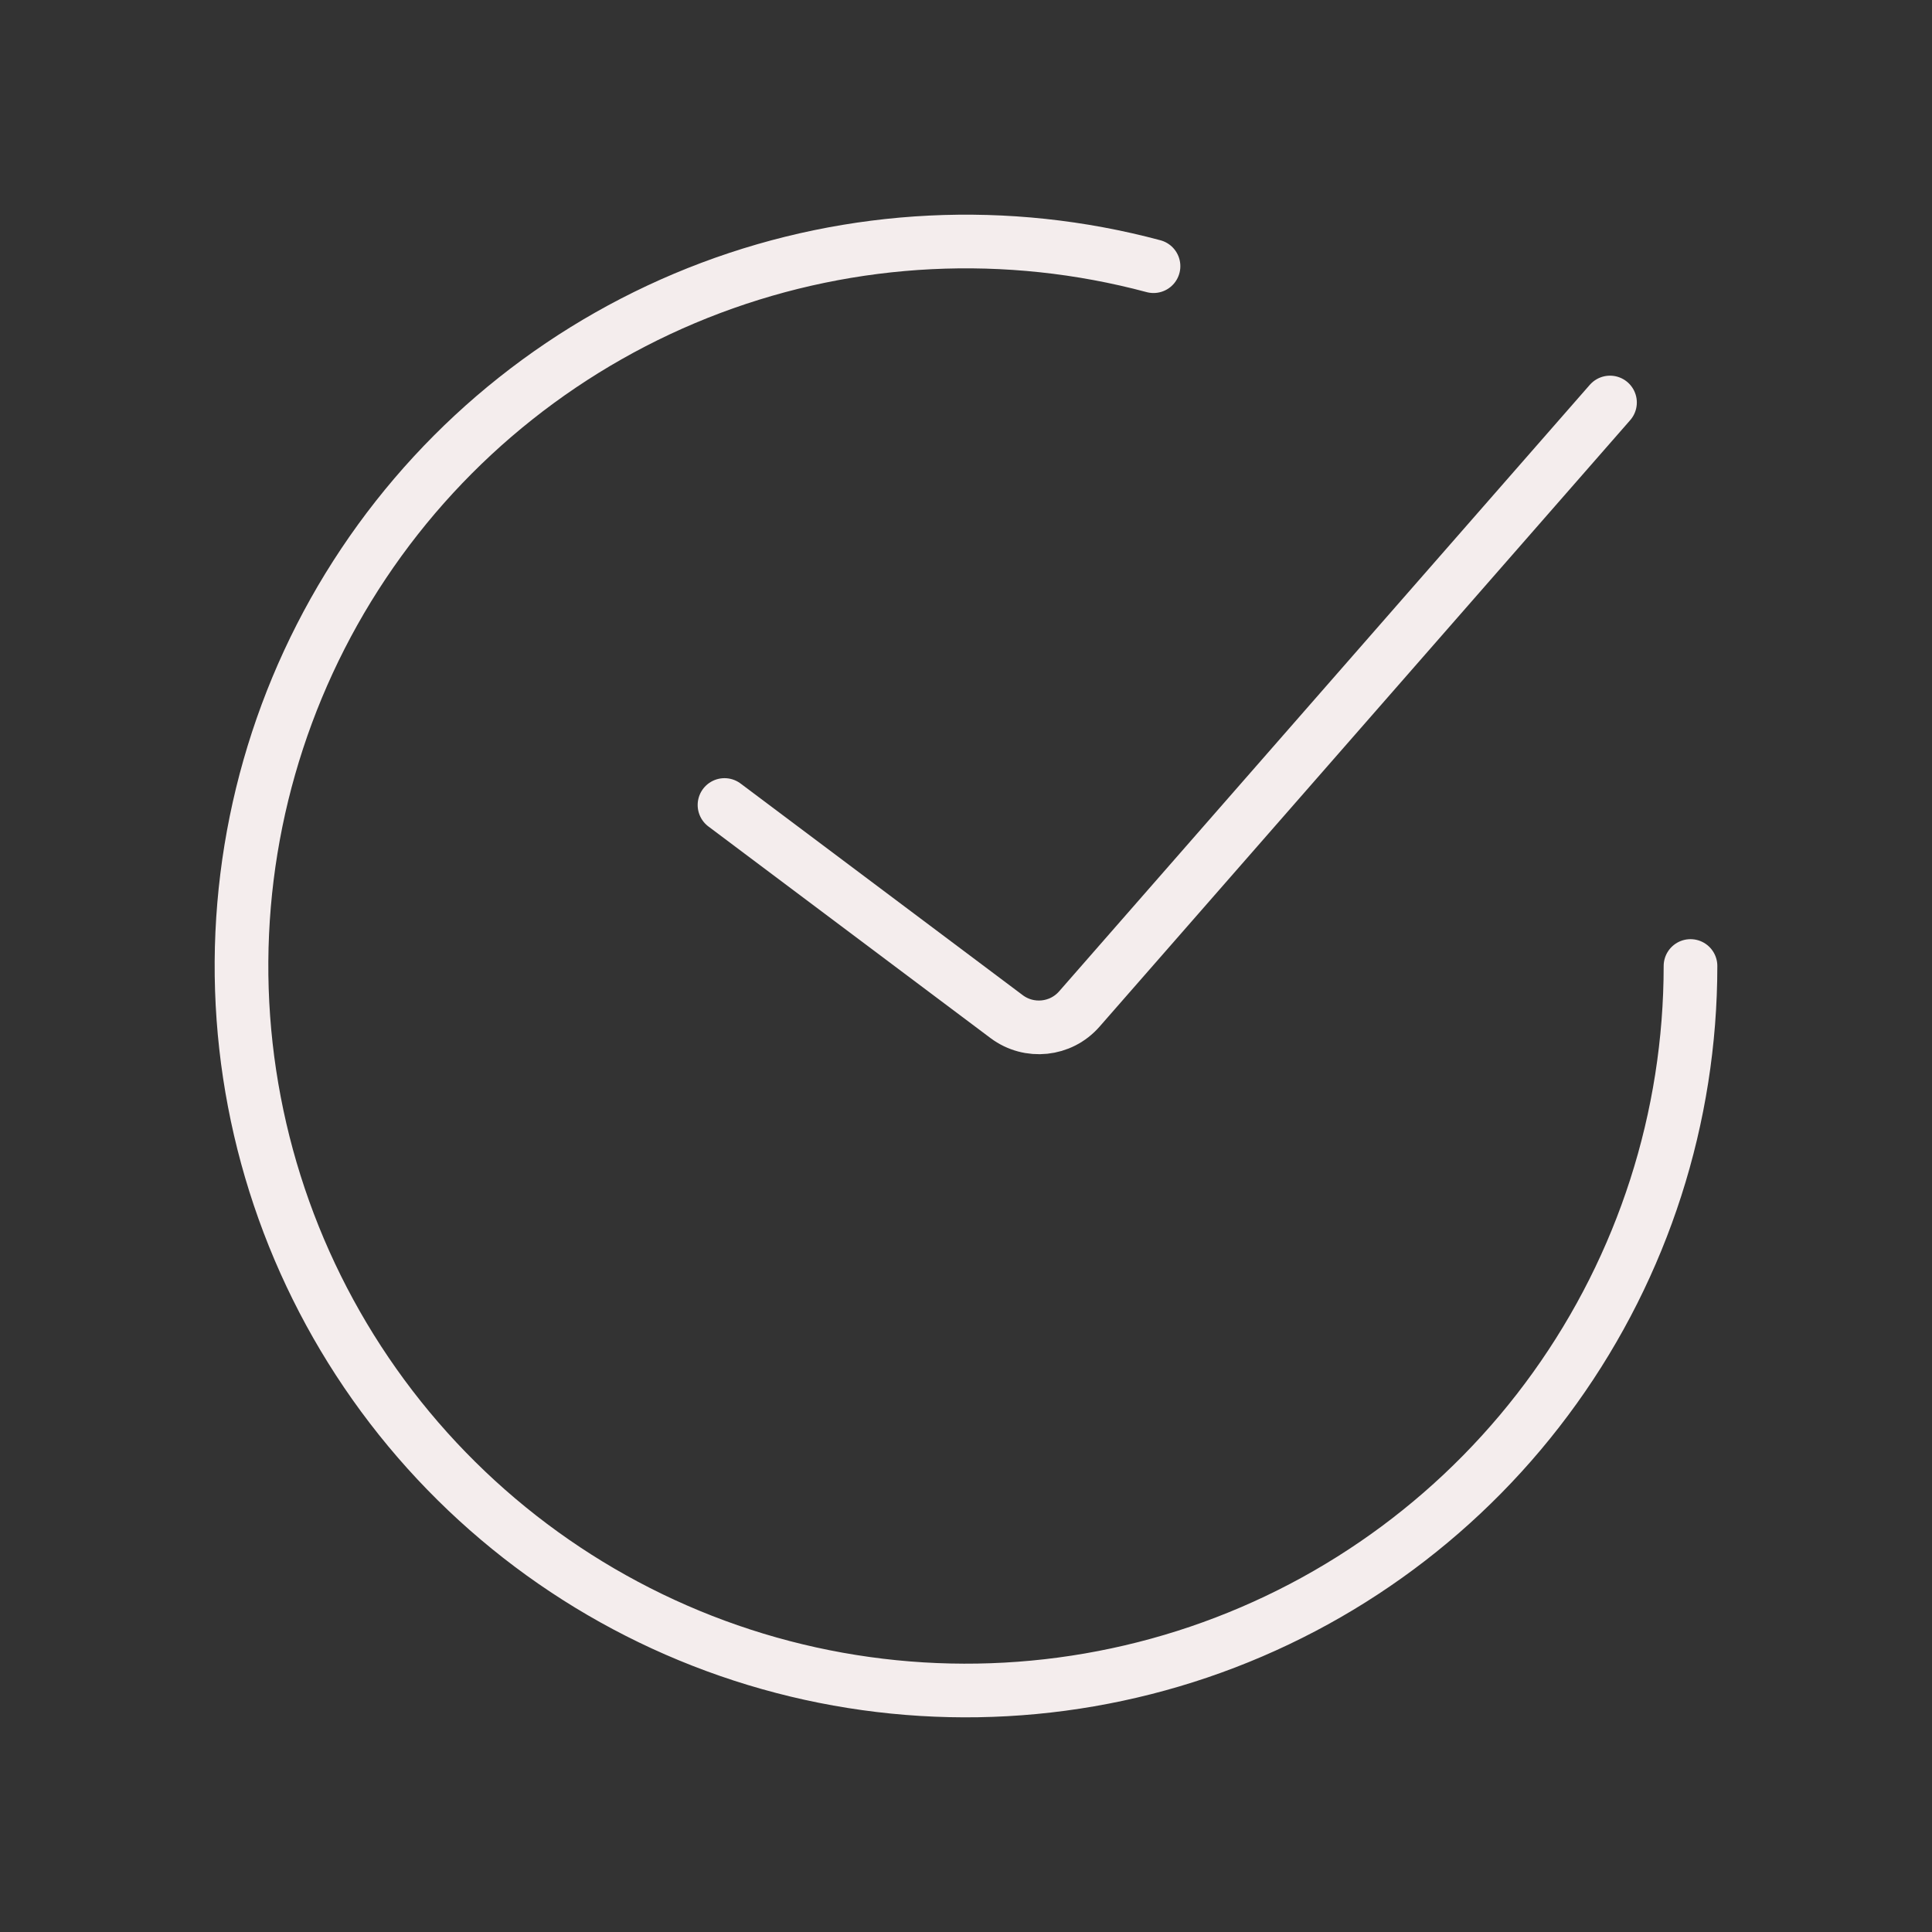 <svg width="36" height="36" viewBox="0 0 36 36" fill="none" xmlns="http://www.w3.org/2000/svg">
<rect x="0" y="0" width="36" height="36" fill="#333333" stroke="none"/>
<path d="M13.5 15L18.758 18.944C19.177 19.257 19.766 19.196 20.111 18.802L30 7.5" stroke="#F4EDED" stroke-linecap="round"/>
<path d="M31.5 18C31.5 20.821 30.616 23.571 28.973 25.863C27.33 28.156 25.011 29.877 22.339 30.784C19.668 31.69 16.78 31.738 14.081 30.919C11.382 30.1 9.007 28.456 7.29 26.218C5.573 23.98 4.6 21.261 4.507 18.442C4.415 15.623 5.208 12.845 6.775 10.5C8.342 8.154 10.605 6.359 13.245 5.365C15.885 4.372 18.769 4.23 21.494 4.96" stroke="#F4EDED" stroke-linecap="round"/>
</svg>
